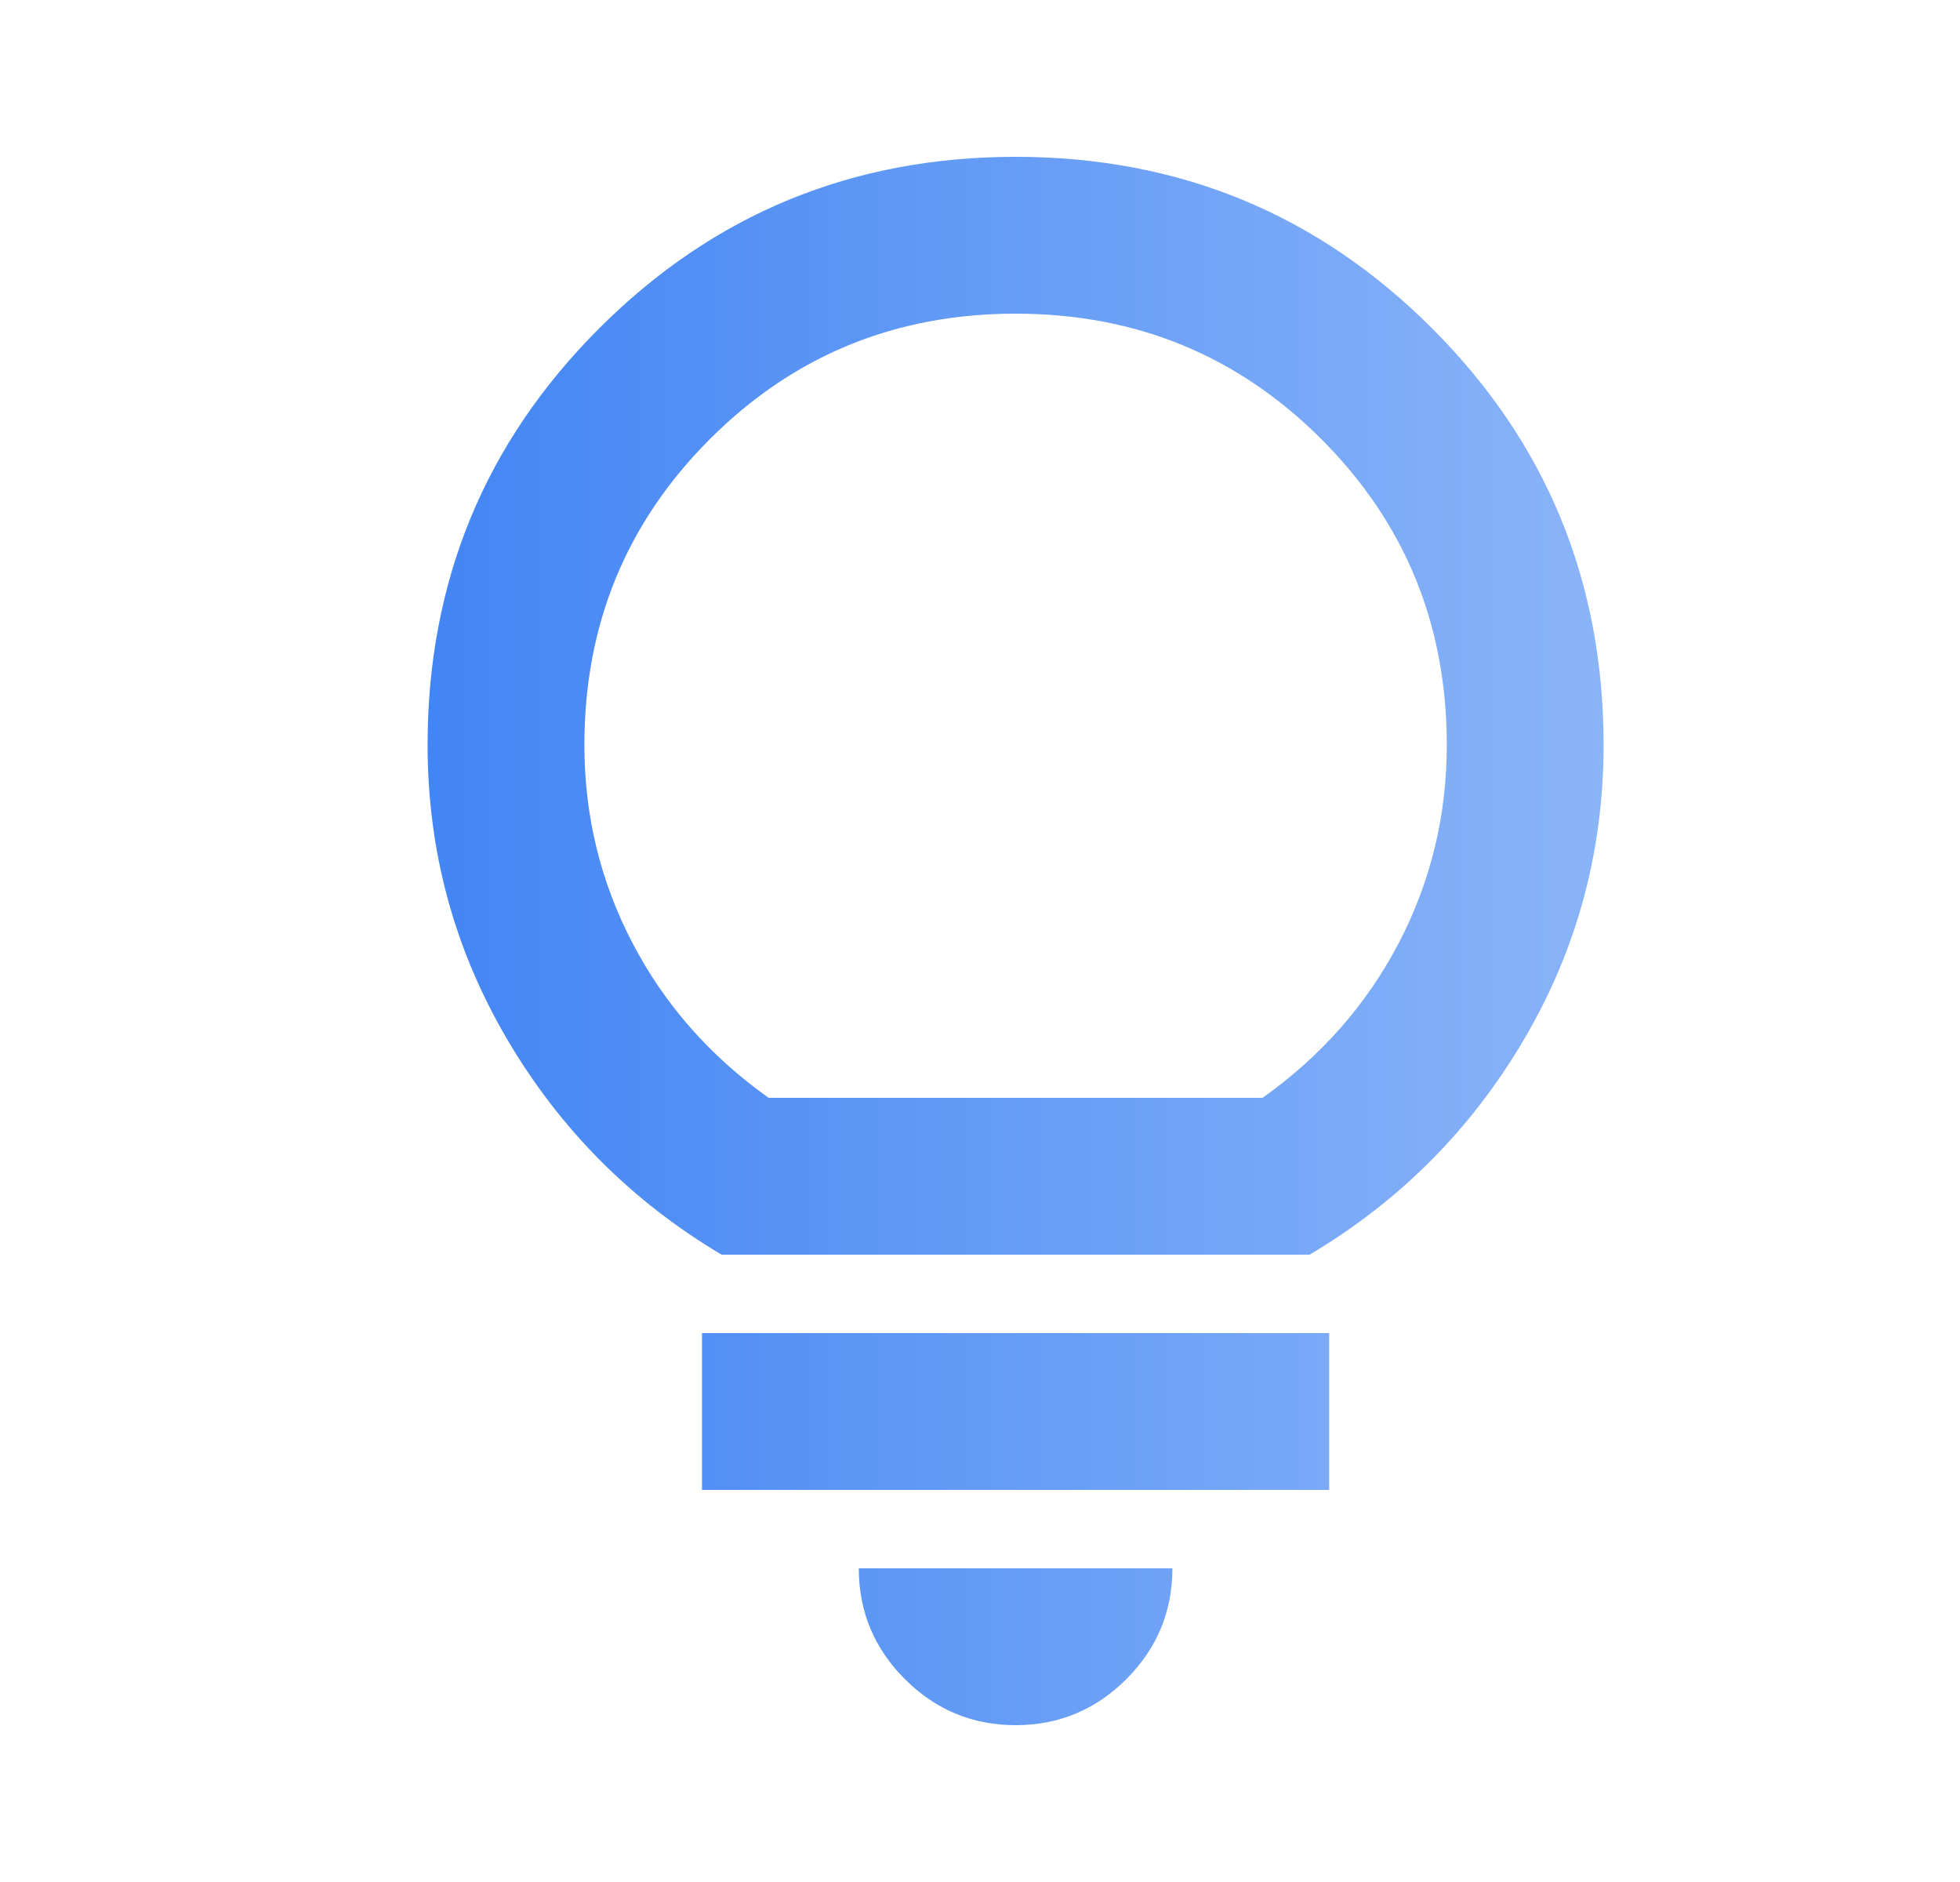 <svg width="25" height="24" viewBox="0 0 25 24" fill="none" xmlns="http://www.w3.org/2000/svg">
<path d="M12.954 22C12.404 22 11.933 21.804 11.542 21.413C11.15 21.021 10.954 20.55 10.954 20H14.954C14.954 20.55 14.758 21.021 14.367 21.413C13.975 21.804 13.504 22 12.954 22ZM8.954 19V17H16.954V19H8.954ZM9.204 16C8.054 15.317 7.142 14.4 6.467 13.25C5.792 12.1 5.454 10.85 5.454 9.5C5.454 7.417 6.183 5.646 7.642 4.188C9.1 2.729 10.871 2 12.954 2C15.037 2 16.808 2.729 18.267 4.188C19.725 5.646 20.454 7.417 20.454 9.5C20.454 10.85 20.117 12.1 19.442 13.25C18.767 14.4 17.854 15.317 16.704 16H9.204ZM9.804 14H16.104C16.854 13.467 17.433 12.808 17.842 12.025C18.25 11.242 18.454 10.4 18.454 9.5C18.454 7.967 17.921 6.667 16.854 5.6C15.787 4.533 14.487 4 12.954 4C11.421 4 10.121 4.533 9.054 5.6C7.987 6.667 7.454 7.967 7.454 9.5C7.454 10.4 7.658 11.242 8.067 12.025C8.475 12.808 9.054 13.467 9.804 14Z" fill="url(#paint0_linear_16719_28115)"/>
<defs>
<linearGradient id="paint0_linear_16719_28115" x1="5.454" y1="12" x2="20.454" y2="12" gradientUnits="userSpaceOnUse">
<stop stop-color="#4285F4"/>
<stop offset="1" stop-color="#8AB4F8"/>
</linearGradient>
</defs>
</svg>
